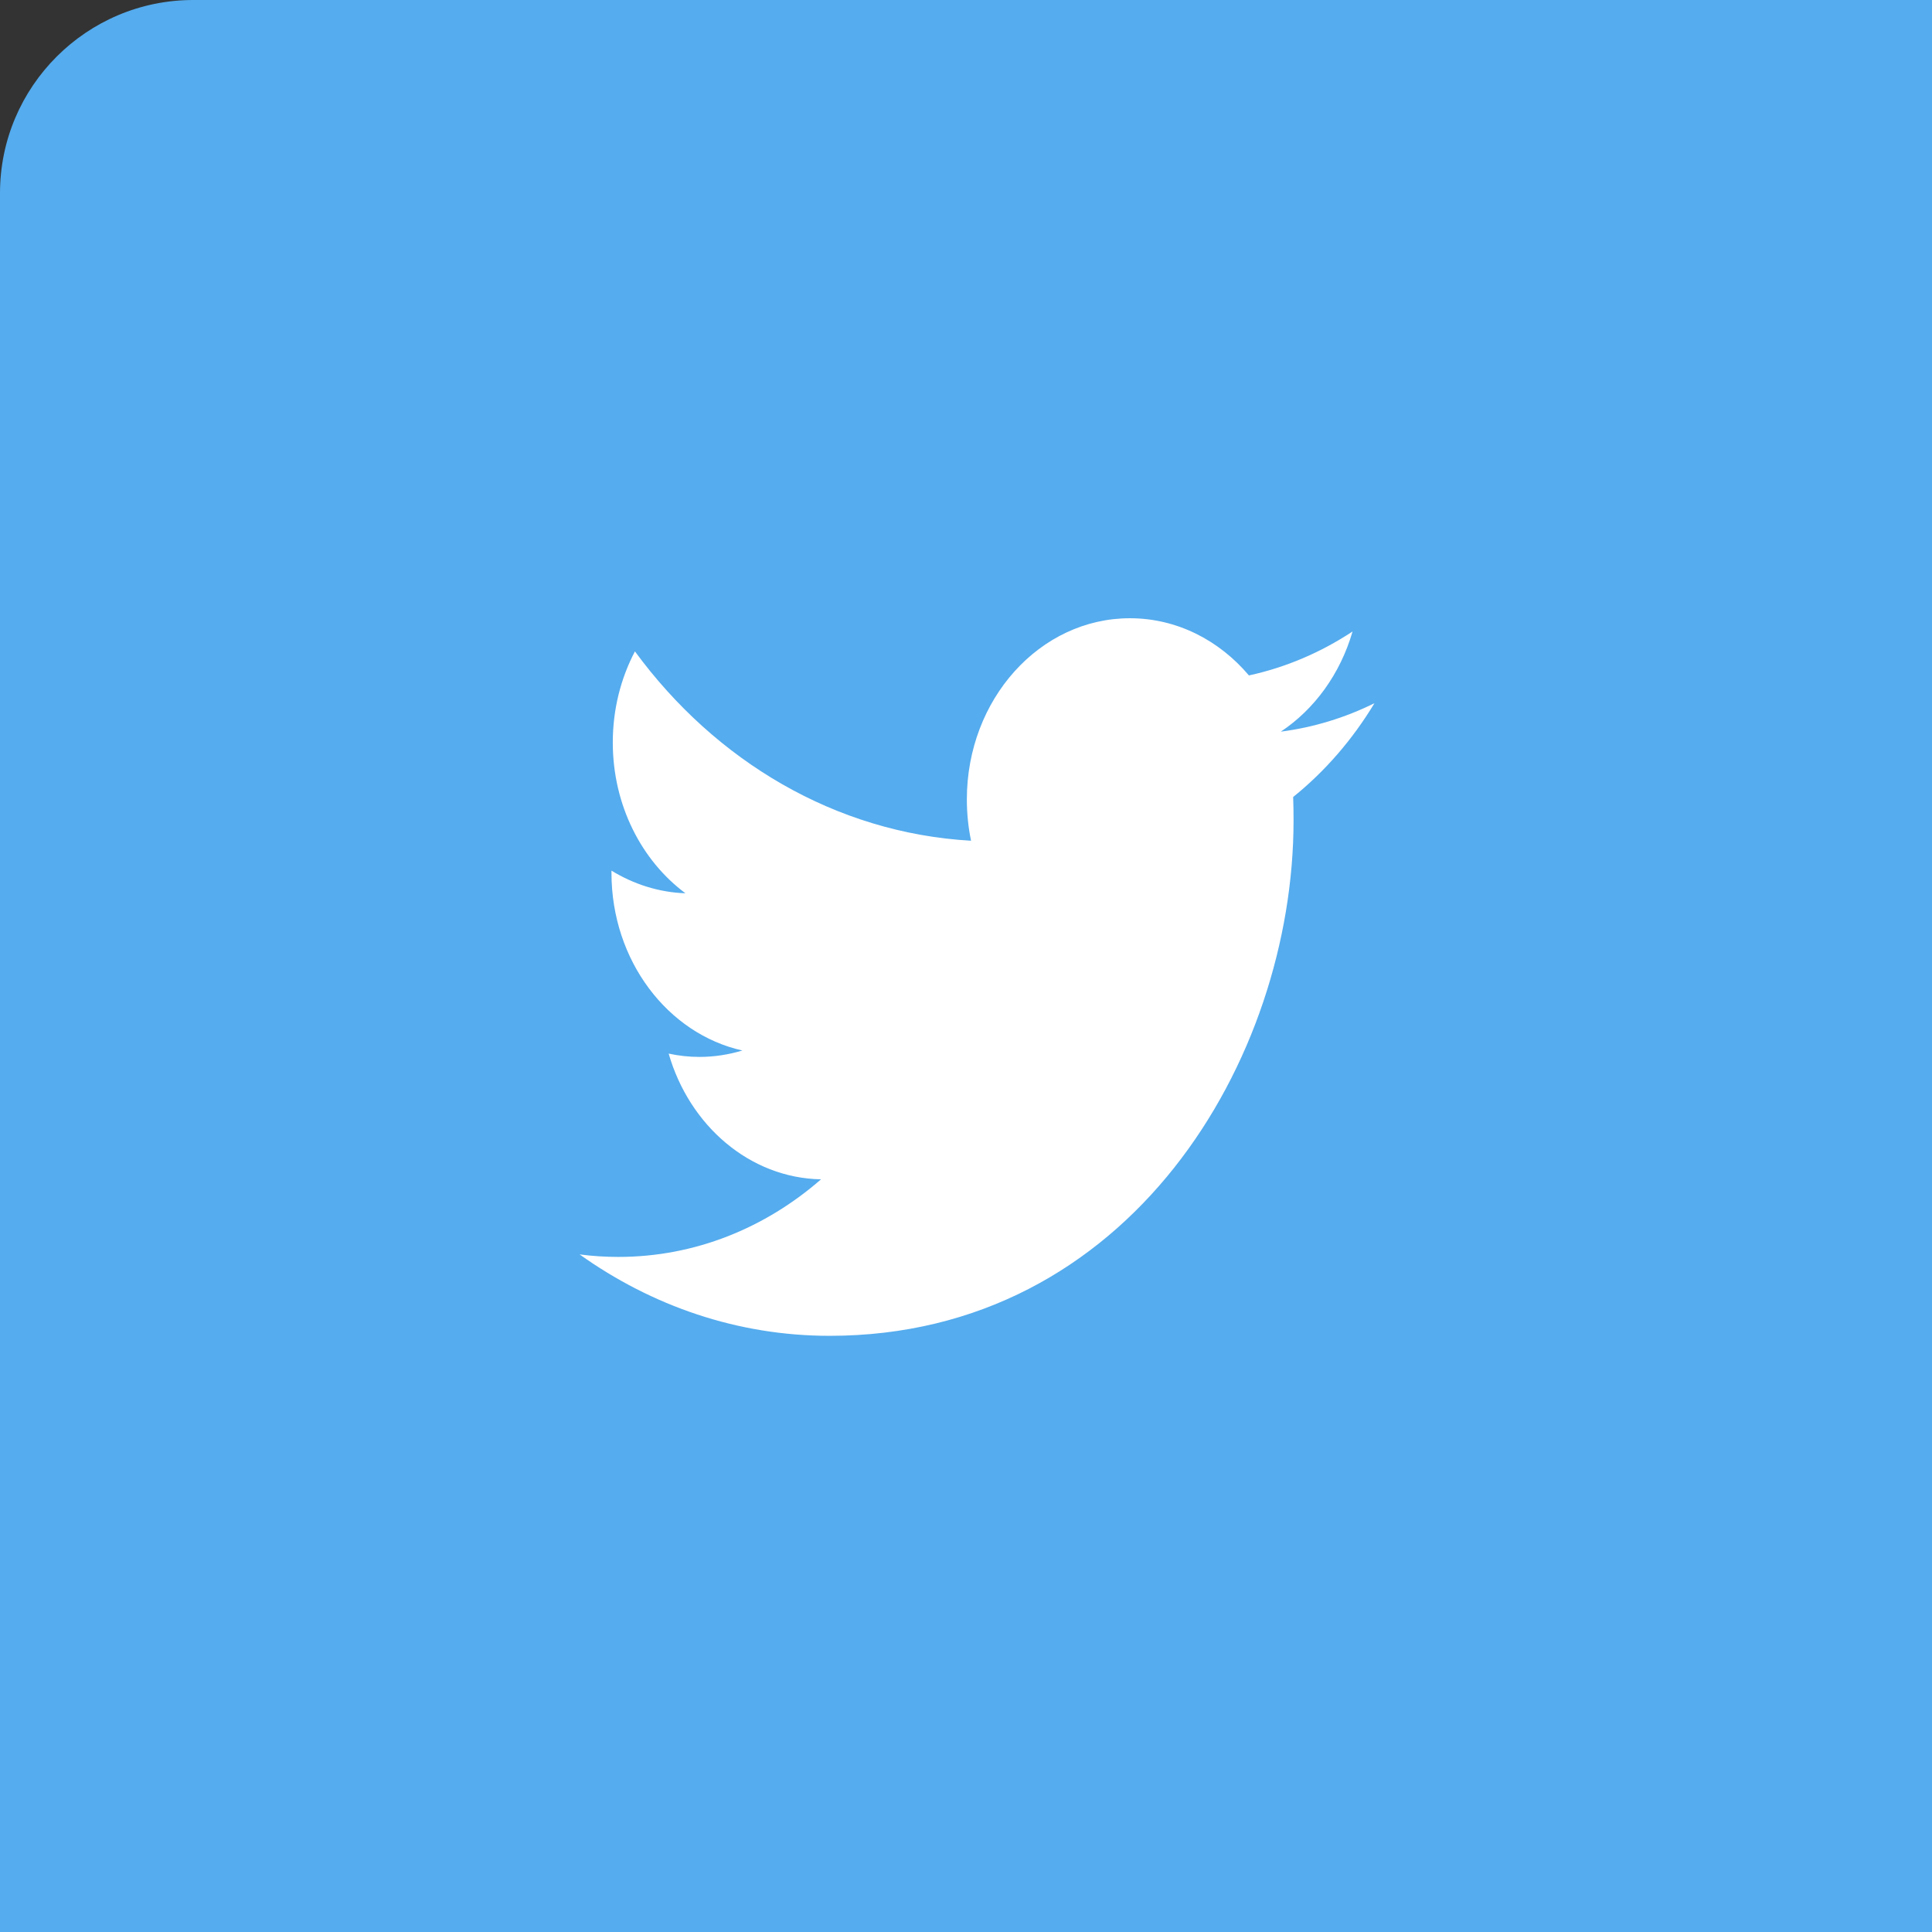 <?xml version="1.0" encoding="UTF-8"?>
<svg width="50px" height="50px" viewBox="0 0 50 50" version="1.1" xmlns="http://www.w3.org/2000/svg" xmlns:xlink="http://www.w3.org/1999/xlink">
    <rect x="0" y="0" width="50" height="50" fill="#333333" stroke="none"/>
    <!-- Generator: Sketch 54.1 (76490) - https://sketchapp.com -->
    <title>Group 16</title>
    <desc>Created with Sketch.</desc>
    <g id="Page-1" stroke="none" stroke-width="1" fill="none" fill-rule="evenodd">
        <g id="versión-3" transform="translate(-1390, -887)">
            <g id="Group-16" transform="translate(1390, 887)">
                <path d="M0,5 C0,2.239 2.246,0 5,0 L50,0 L50,50 L0,50 L0,5 Z" id="Base" fill="#55ACEE"></path>
                <g id="Group-12" transform="translate(15, 16)" fill="#FFFFFF">
                    <path d="M18.467,4.626 C18.474,4.826 18.477,5.028 18.477,5.232 C18.477,11.427 14.232,18.571 6.47,18.571 C4.085,18.571 1.868,17.796 -5.35444704e-14,16.464 C0.33,16.508 0.666,16.529 1.006,16.529 C2.983,16.529 4.804,15.781 6.248,14.521 C4.402,14.487 2.842,13.13 2.305,11.267 C2.563,11.323 2.829,11.353 3.101,11.353 C3.484,11.353 3.856,11.294 4.213,11.187 C2.281,10.756 0.825,8.861 0.825,6.591 L0.825,6.532 C1.395,6.881 2.047,7.094 2.739,7.118 C1.605,6.275 0.859,4.841 0.859,3.216 C0.859,2.356 1.067,1.552 1.432,0.858 C3.513,3.695 6.624,5.559 10.131,5.758 C10.059,5.415 10.022,5.054 10.022,4.688 C10.022,2.098 11.912,8.90716072e-14 14.243,8.90716072e-14 C15.457,8.90716072e-14 16.553,0.57 17.322,1.48 C18.286,1.271 19.188,0.881 20.004,0.343 C19.688,1.436 19.02,2.356 18.147,2.935 C19.001,2.825 19.816,2.572 20.571,2.199 C20.004,3.139 19.291,3.963 18.467,4.626 L18.467,4.626 Z" id="Twitter-Icon"></path>
                </g>
            </g>
        </g>
    </g>
</svg>